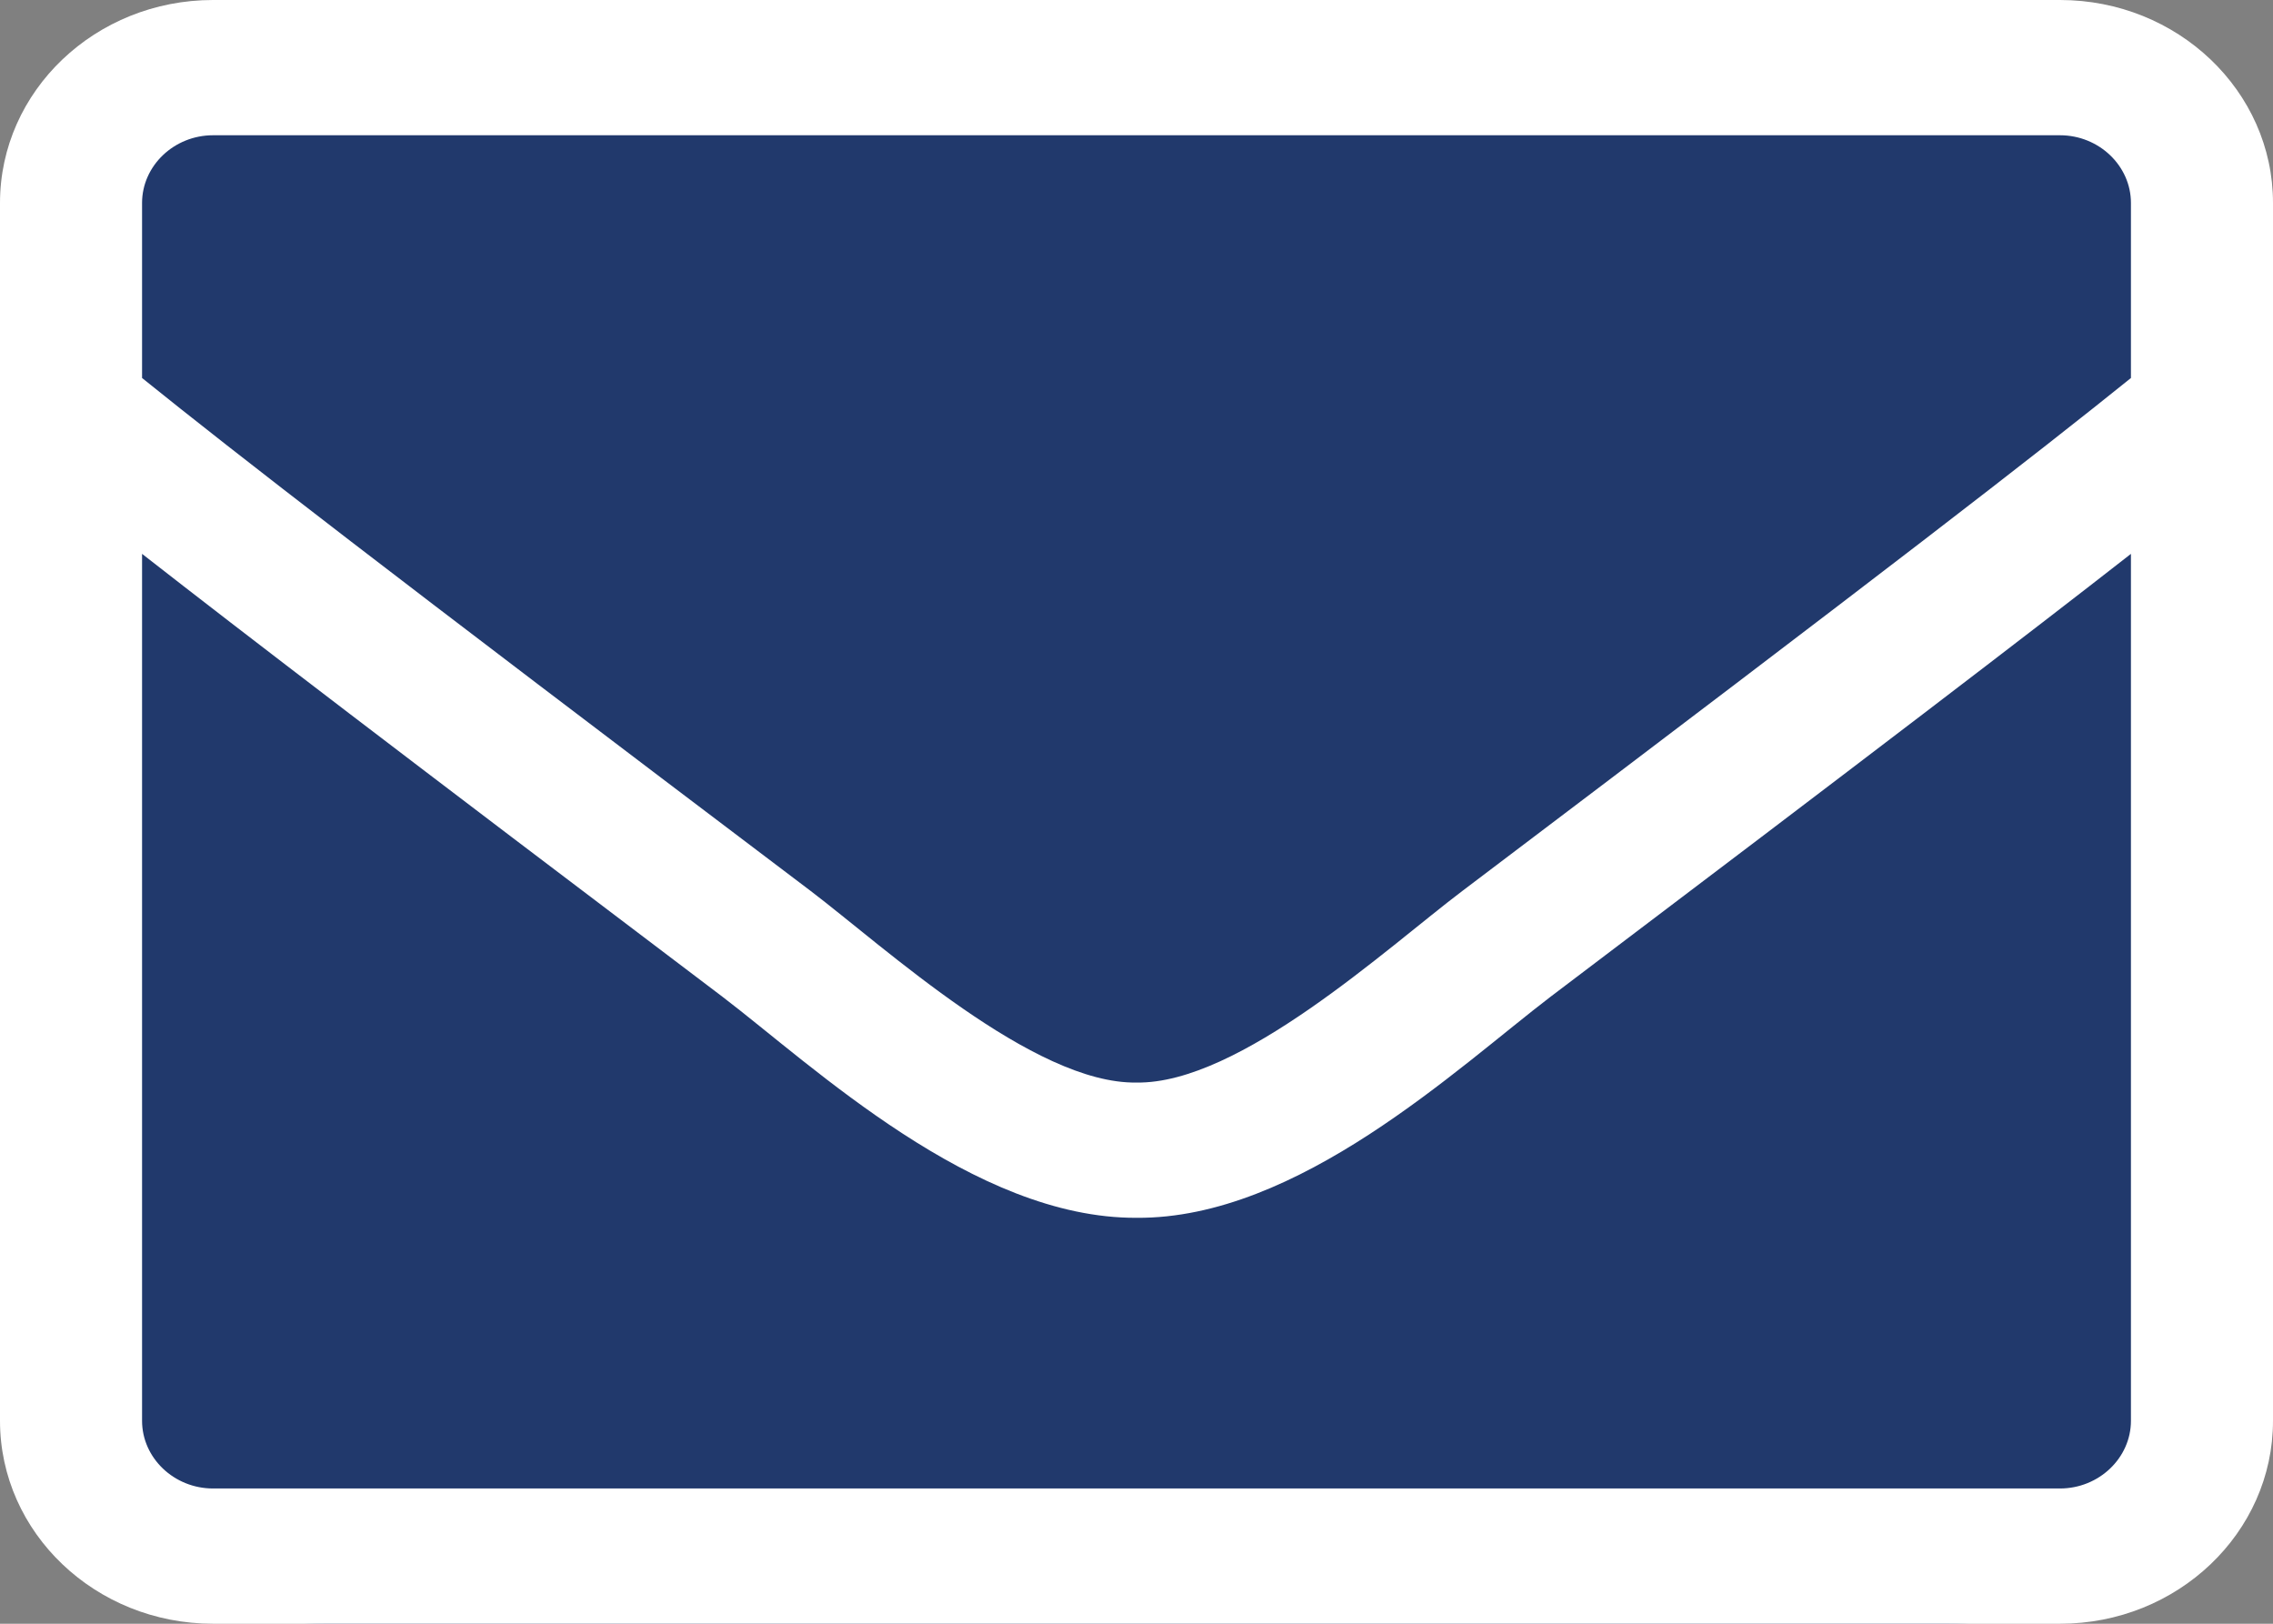 <?xml version="1.0" encoding="UTF-8"?> <svg xmlns="http://www.w3.org/2000/svg" width="14" height="10" viewBox="0 0 14 10" fill="none"><rect x="0" y="0" width="14" height="10" fill="#808080" stroke="none"/> <g clip-path="url(#clip0_2162_29)"> <path d="M12 0H2C0.895 0 0 0.895 0 2V8C0 9.105 0.895 10 2 10H12C13.105 10 14 9.105 14 8V2C14 0.895 13.105 0 12 0Z" fill="#21396C"></path> <path d="M12.688 0H1.312C0.588 0 0 0.56 0 1.25V8.75C0 9.44 0.588 10 1.312 10H12.688C13.412 10 14 9.44 14 8.75V1.25C14 0.56 13.412 0 12.688 0ZM1.312 0.833H12.688C12.928 0.833 13.125 1.021 13.125 1.25V2.328C12.526 2.81 11.67 3.474 9.007 5.487C8.545 5.836 7.634 6.677 7 6.667C6.366 6.677 5.452 5.836 4.993 5.487C2.33 3.474 1.474 2.81 0.875 2.328V1.25C0.875 1.021 1.072 0.833 1.312 0.833ZM12.688 9.167H1.312C1.072 9.167 0.875 8.979 0.875 8.75V3.411C1.498 3.898 2.483 4.651 4.449 6.138C5.009 6.565 5.999 7.505 7 7.5C7.995 7.508 8.977 6.576 9.551 6.138C11.517 4.651 12.502 3.898 13.125 3.411V8.75C13.125 8.979 12.928 9.167 12.688 9.167Z" fill="white"></path> </g> <defs> <clipPath id="clip0_2162_29"> <rect width="14" height="10" fill="white"></rect> </clipPath> </defs> </svg> 
